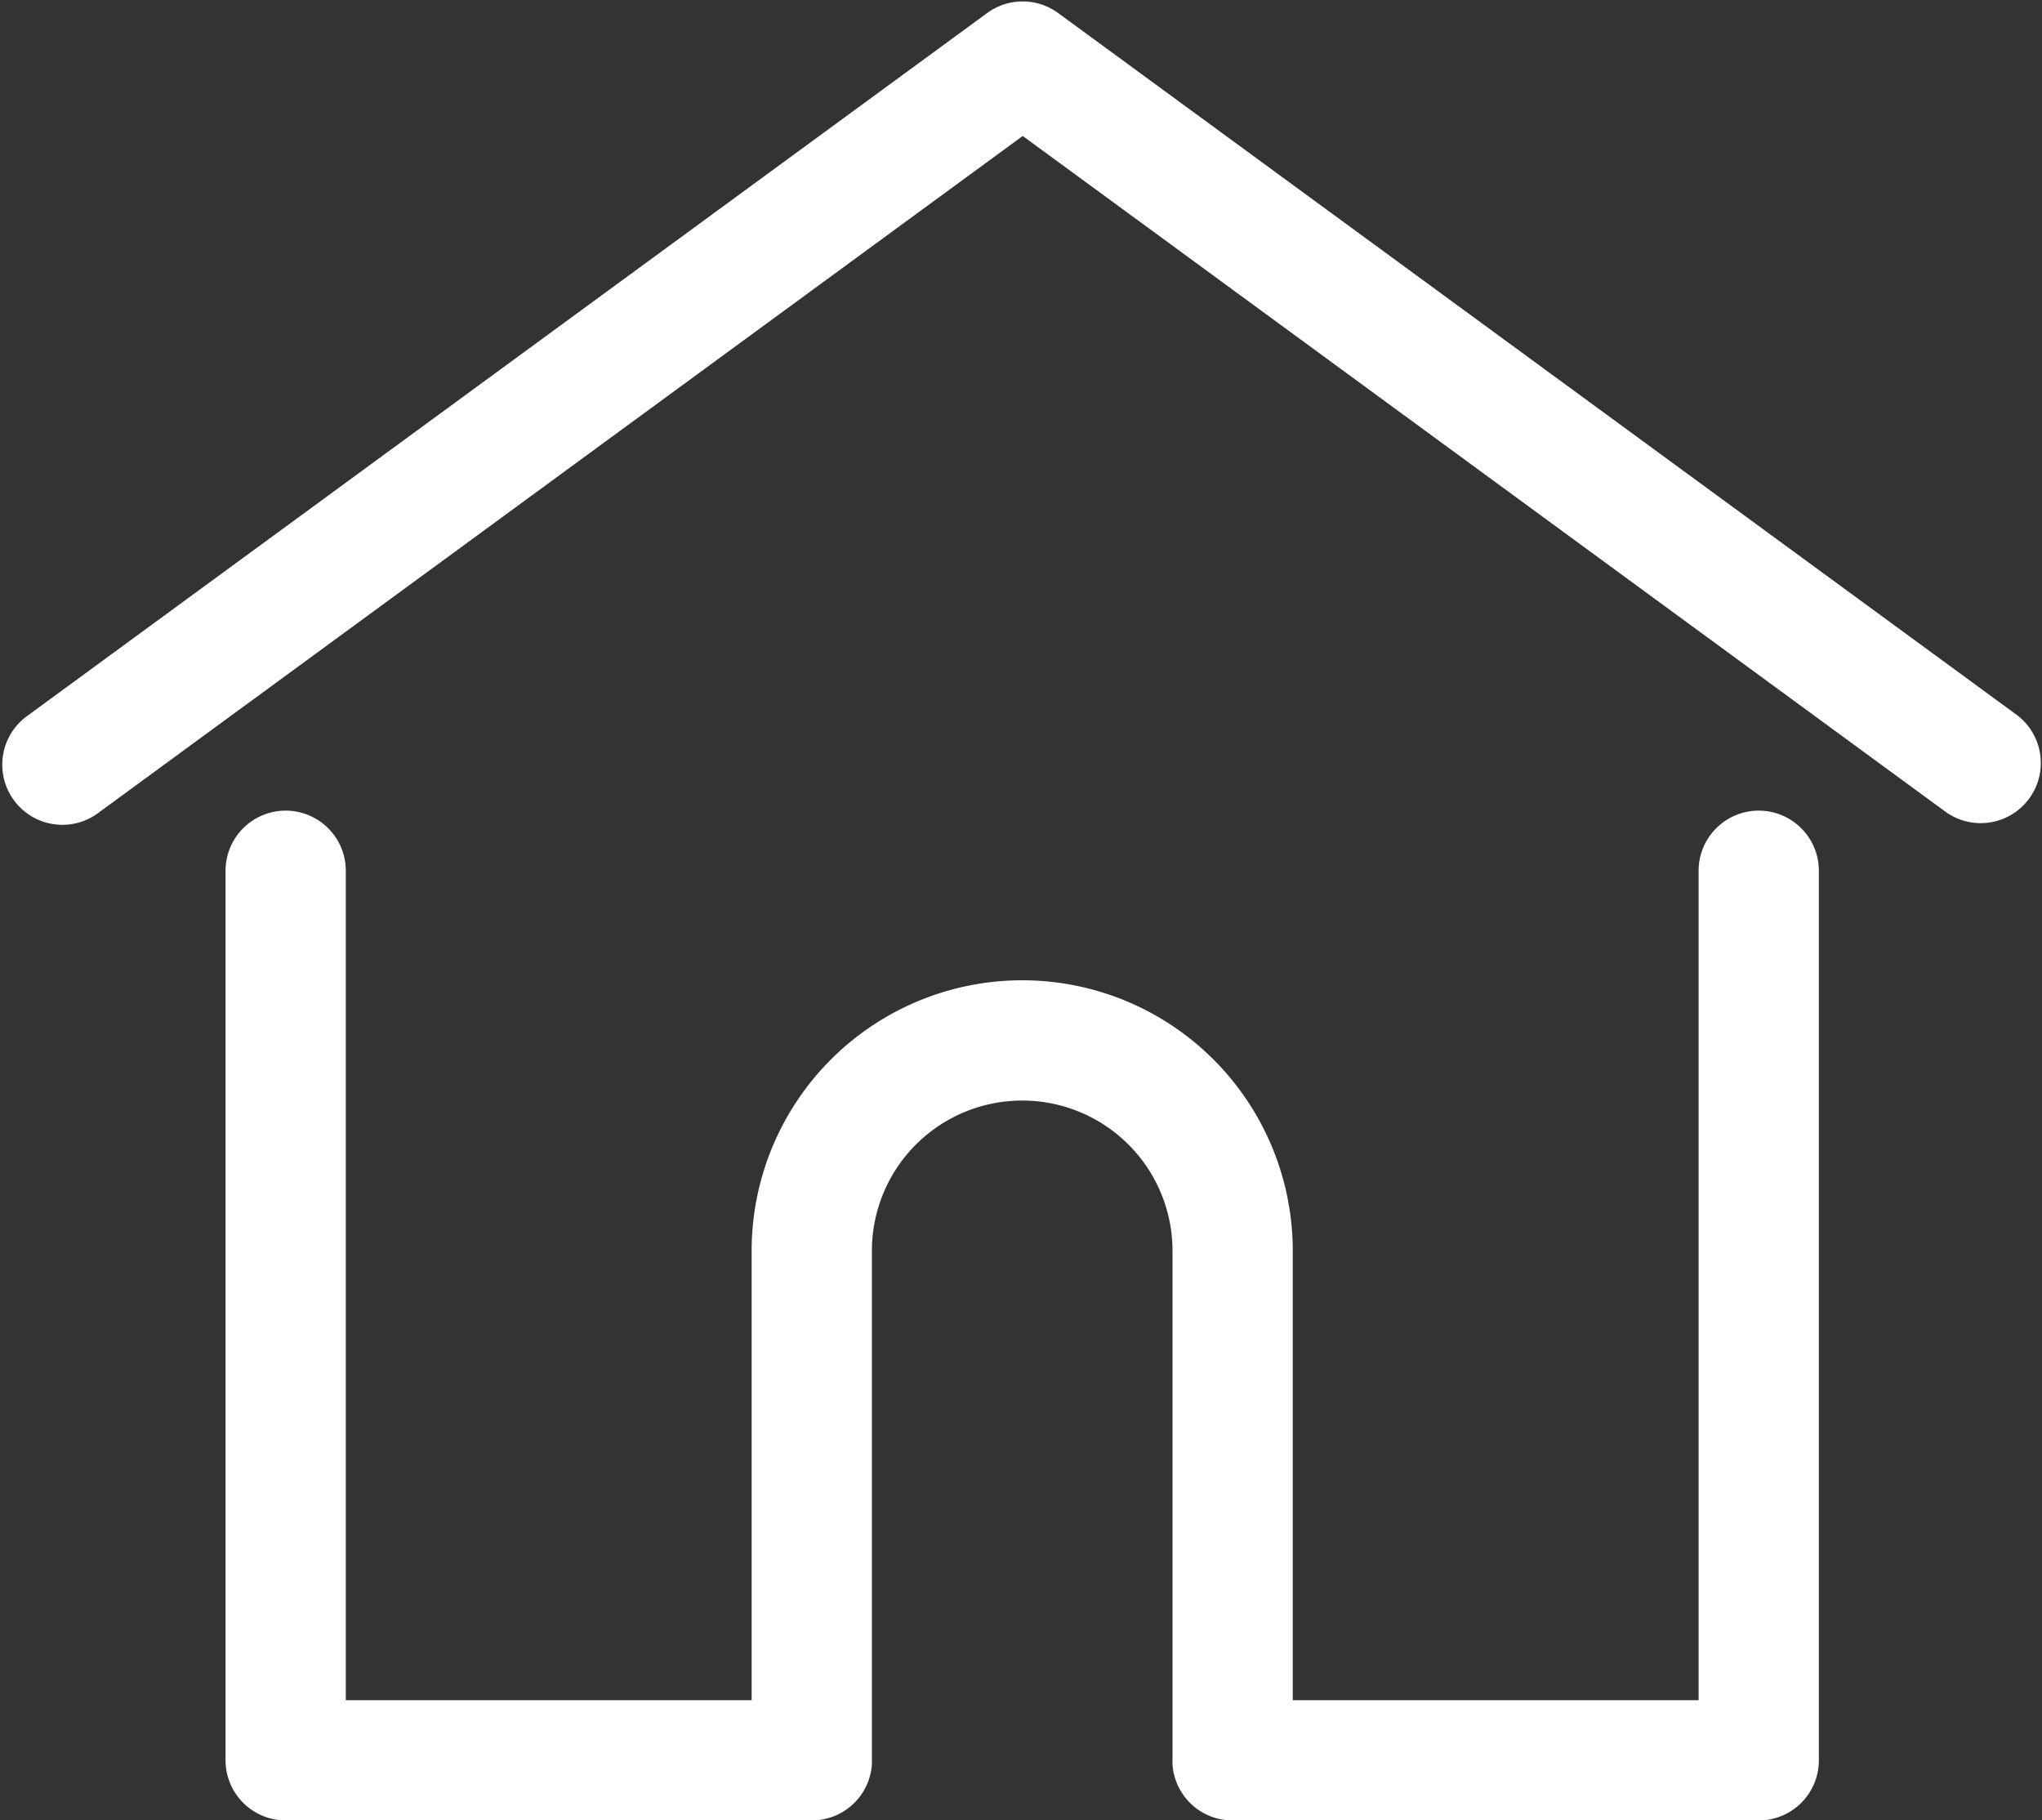 <svg xmlns="http://www.w3.org/2000/svg" width="27.17" height="24.219" viewBox="0 0 27.17 24.219">
  <rect x="0" y="0" width="27.17" height="24.219" fill="#333333" stroke="none"/>
  <g id="fixed-home" transform="translate(0.146 -27.679)">
    <g id="Group_17409" data-name="Group 17409" transform="translate(-0.001 27.798)">
      <g id="Group_17408" data-name="Group 17408" transform="translate(0 0)">
        <path id="Path_20832" data-name="Path 20832" d="M26.637,37.277,13.874,27.933a.7.7,0,0,0-.826,0L.286,37.277a.7.7,0,1,0,.827,1.129l12.349-9.042L25.81,38.406a.7.7,0,0,0,.827-1.129Z" transform="translate(0.001 -27.798)" fill="#fff" stroke="#fff" stroke-width="0.2"/>
      </g>
    </g>
    <g id="Group_17411" data-name="Group 17411" transform="translate(2.968 38.564)">
      <g id="Group_17410" data-name="Group 17410" transform="translate(0 0)">
        <path id="Path_20833" data-name="Path 20833" d="M76.739,232.543a.7.7,0,0,0-.7.7v11.135h-5.6V238.3a3.5,3.5,0,0,0-7,0v6.078h-5.6V233.243a.7.7,0,1,0-1.4,0v11.834a.7.7,0,0,0,.7.7h7a.7.7,0,0,0,.7-.645.526.526,0,0,0,0-.054V238.3a2.1,2.1,0,1,1,4.2,0v6.778a.512.512,0,0,0,0,.054.7.7,0,0,0,.7.646h7a.7.7,0,0,0,.7-.7V233.243A.7.7,0,0,0,76.739,232.543Z" transform="translate(-56.452 -232.543)" fill="#fff" stroke="#fff" stroke-width="0.2"/>
      </g>
    </g>
  </g>
</svg>
